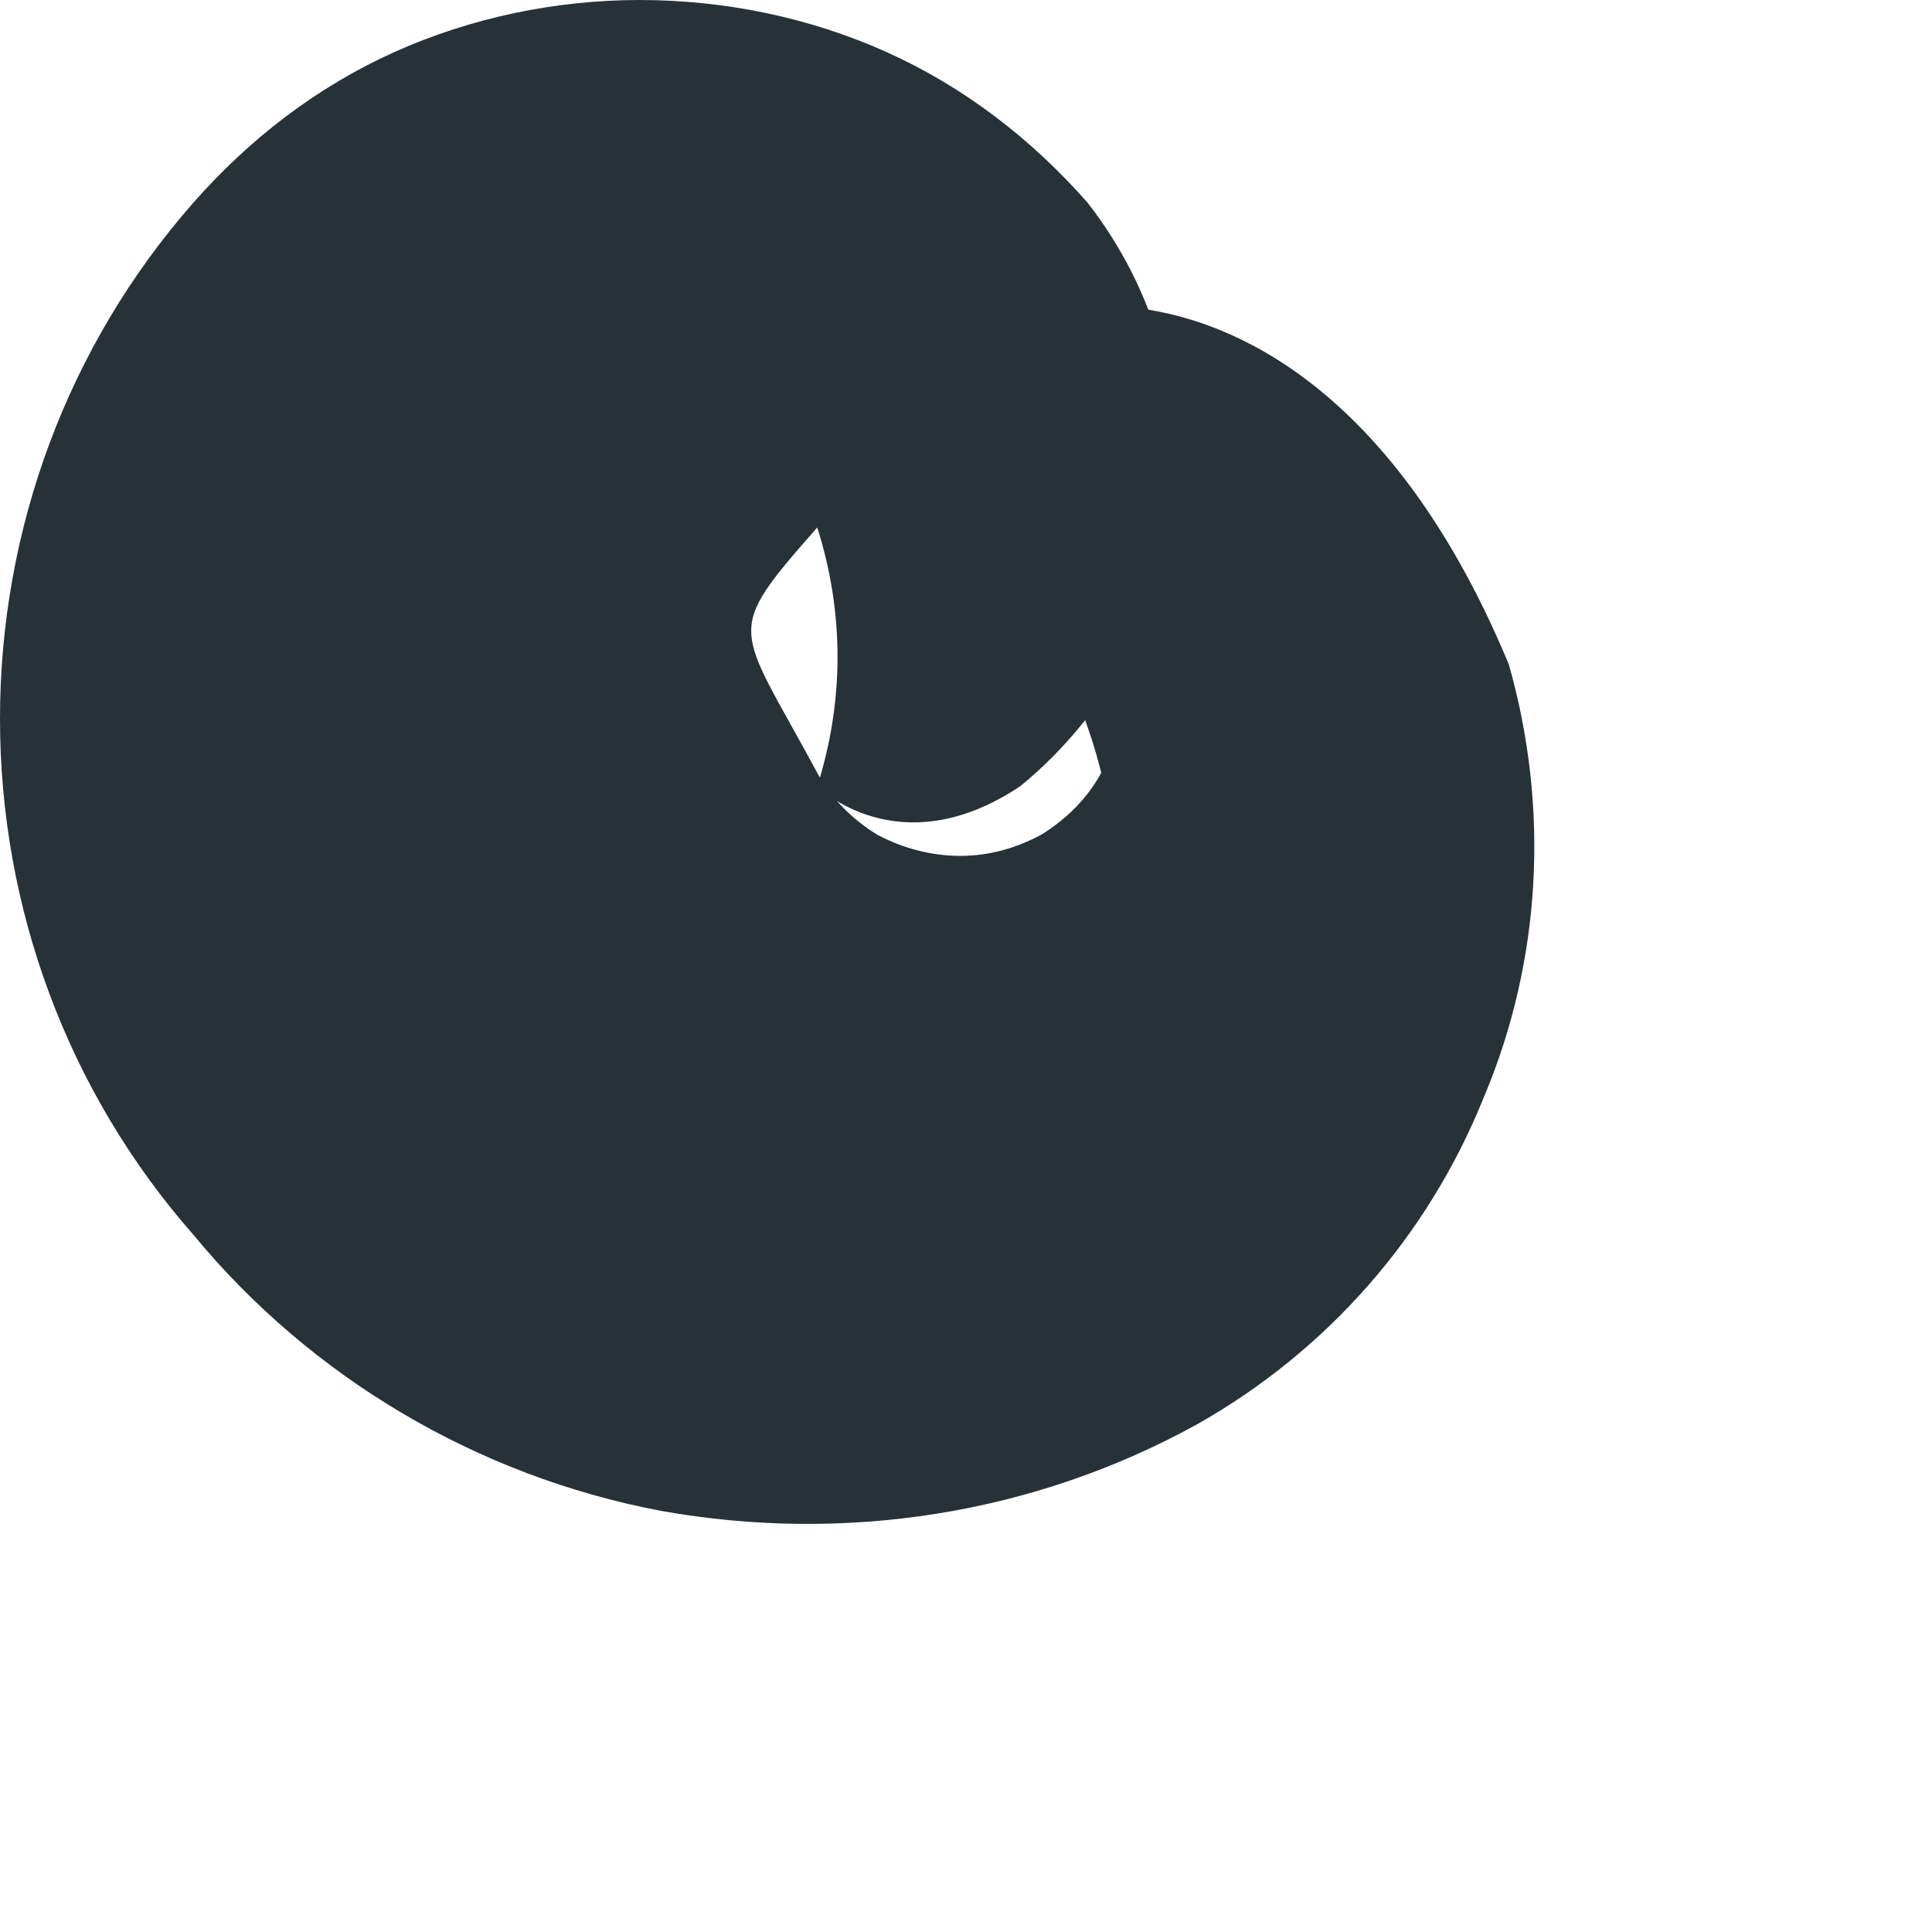 <?xml version="1.0" encoding="utf-8"?>
<svg xmlns="http://www.w3.org/2000/svg" fill="none" height="100%" overflow="visible" preserveAspectRatio="none" style="display: block;" viewBox="0 0 1 1" width="100%">
<path d="M0.486 0.203C0.486 0.154 0.676 0.091 0.781 0.344C0.802 0.418 0.798 0.497 0.768 0.568C0.739 0.64 0.687 0.699 0.62 0.737C0.535 0.784 0.437 0.799 0.342 0.782C0.247 0.764 0.161 0.713 0.1 0.639C0.035 0.565 0 0.47 0 0.372C0 0.274 0.035 0.179 0.1 0.105C0.129 0.072 0.164 0.045 0.204 0.027C0.244 0.009 0.288 0 0.331 0C0.375 0 0.419 0.009 0.459 0.027C0.499 0.045 0.534 0.072 0.563 0.105C0.598 0.15 0.614 0.206 0.607 0.263C0.601 0.319 0.572 0.371 0.528 0.407C0.465 0.449 0.423 0.407 0.423 0.407C0.437 0.363 0.437 0.317 0.423 0.273C0.374 0.329 0.381 0.322 0.423 0.4C0.43 0.413 0.441 0.424 0.454 0.432C0.467 0.439 0.482 0.443 0.497 0.443C0.512 0.443 0.526 0.439 0.539 0.432C0.552 0.424 0.563 0.413 0.57 0.4C0.549 0.315 0.486 0.252 0.486 0.203Z" fill="#263238" id="Vector"/>
</svg>